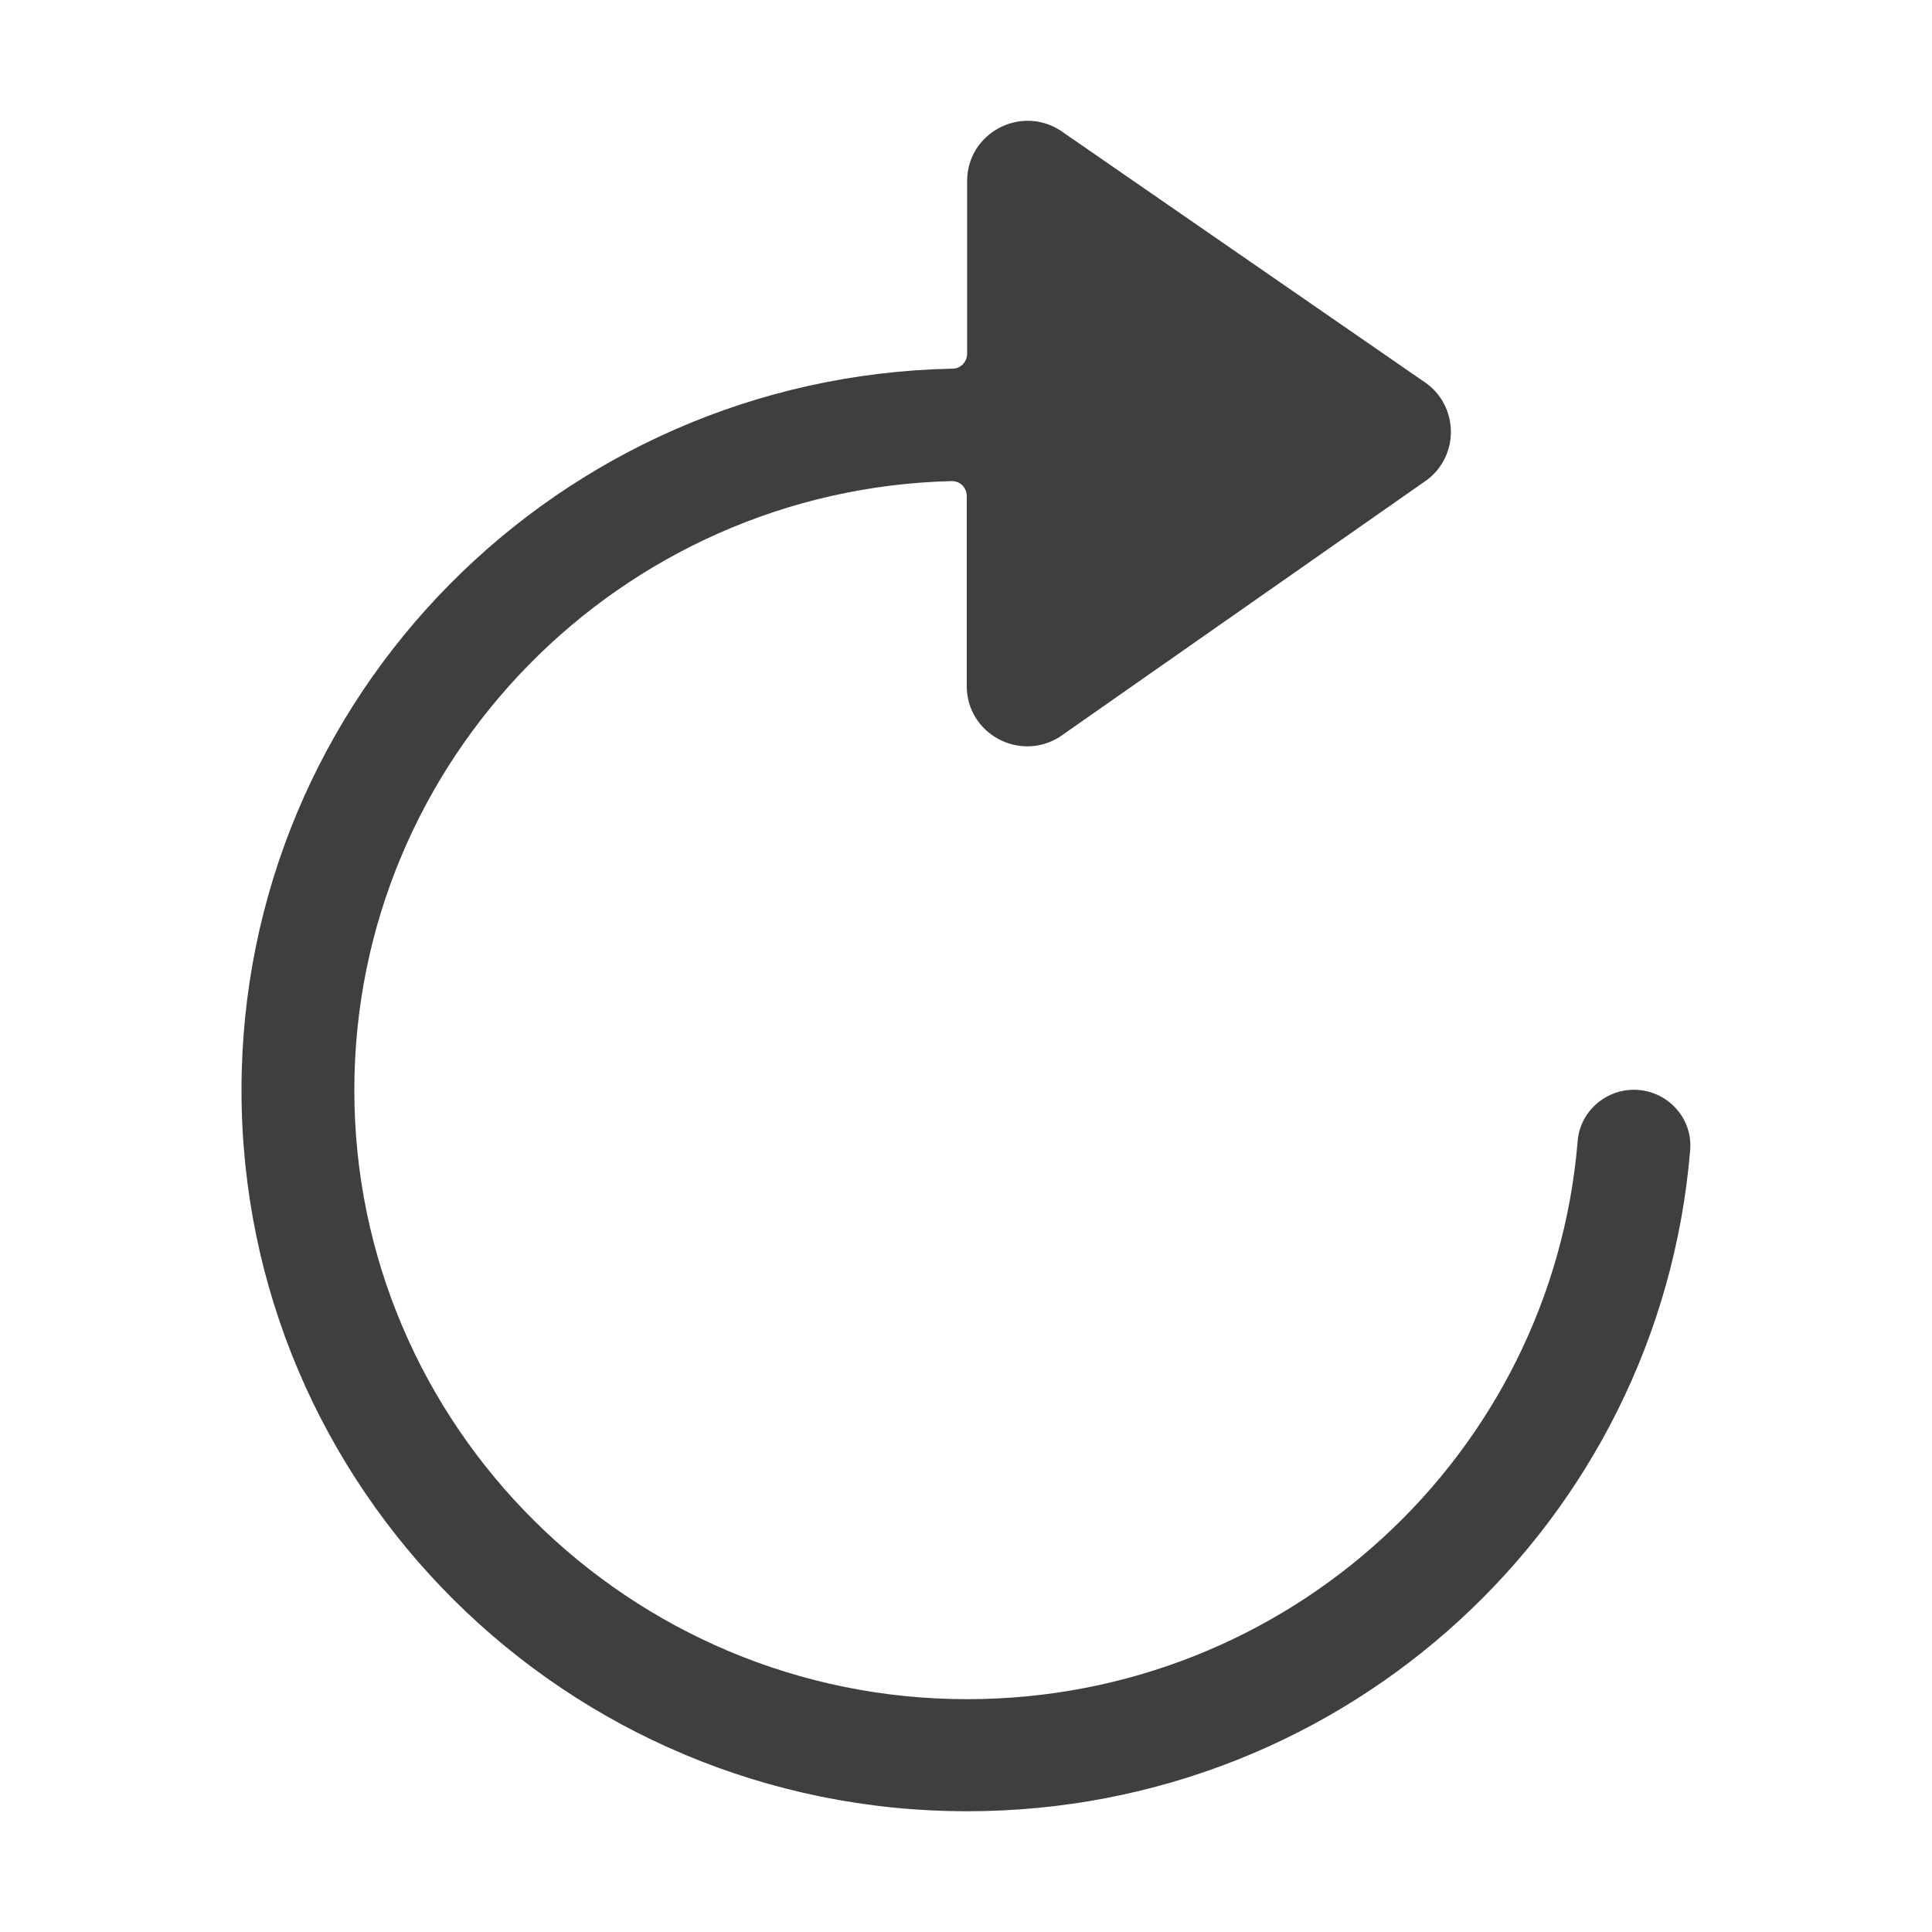 <svg xmlns="http://www.w3.org/2000/svg" viewBox="0 0 512 512"><path d="M433 288.8c-7.7 0-14.3 5.9-14.9 13.6-6.9 83.1-76.8 147.9-161.8 147.9-89.5 0-162.4-72.4-162.4-161.4 0-87.6 70.6-159.2 158.2-161.4 2.3-.1 4.1 1.7 4.1 4v50.3c0 12.6 13.9 20.2 24.6 13.5L377 128c10-6.3 10-20.8 0-27.1l-96.1-66.4c-10.7-6.7-24.6.9-24.6 13.5v45.7c0 2.2-1.7 4-3.9 4C148 99.8 64 184.6 64 288.9 64 394.5 150.1 480 256.3 480c100.8 0 183.4-76.7 191.6-175.1.8-8.7-6.2-16.1-14.9-16.1z" fill="#403f3e"/></svg>